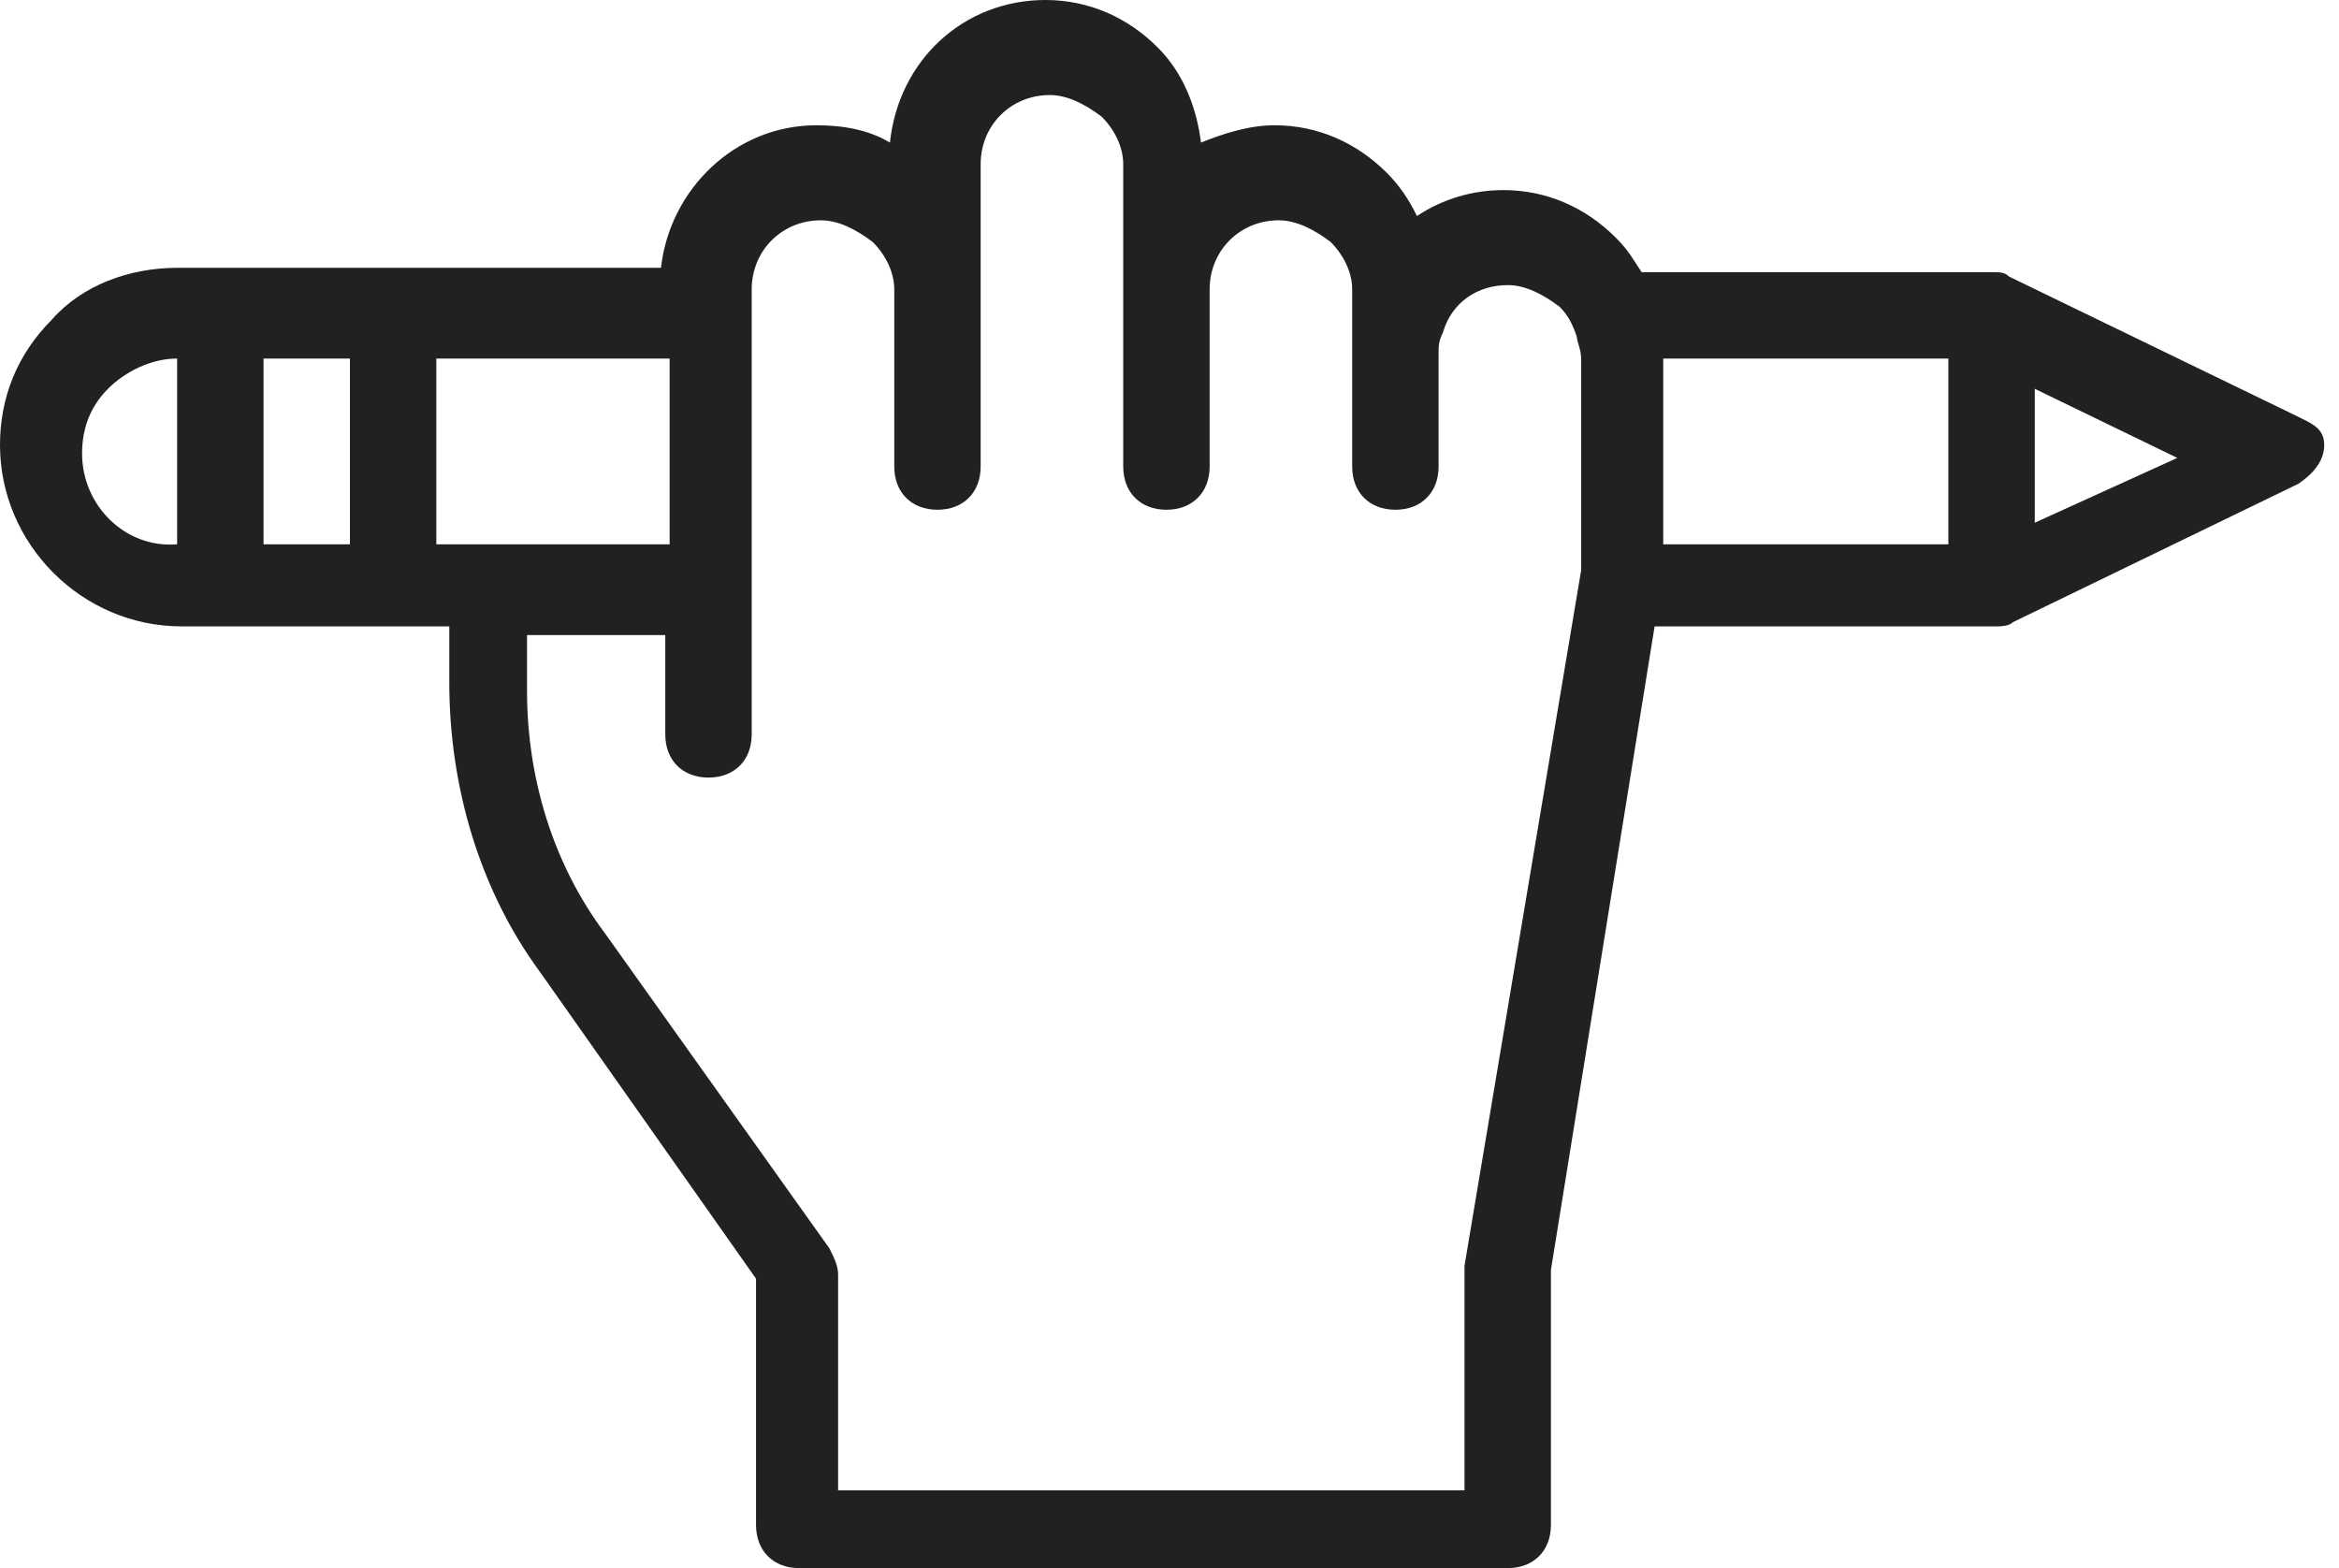 <svg width="88" height="59" viewBox="0 0 88 59" fill="none" xmlns="http://www.w3.org/2000/svg">
<path d="M86.306 15.603L75.579 10.402C75.416 10.24 75.253 10.24 74.928 10.24H61.763C61.438 9.752 61.276 9.427 60.788 8.939C59.65 7.802 58.187 7.152 56.562 7.152C55.424 7.152 54.286 7.477 53.311 8.127C52.986 7.477 52.661 6.989 52.174 6.501C51.036 5.364 49.573 4.713 47.948 4.713C46.972 4.713 45.997 5.039 45.185 5.364C45.022 4.063 44.534 2.763 43.559 1.788C42.422 0.65 40.959 0 39.333 0C36.245 0 33.807 2.275 33.482 5.364C32.669 4.876 31.694 4.713 30.719 4.713C27.631 4.713 25.193 7.152 24.868 10.077H6.664C4.876 10.077 3.088 10.727 1.95 12.027C0.65 13.328 0 14.953 0 16.741C0 20.479 3.088 23.567 6.826 23.567H16.904V25.68C16.904 29.581 18.041 33.482 20.317 36.57L28.444 48.11V57.375C28.444 58.35 29.094 59 30.069 59H56.724C57.7 59 58.35 58.35 58.35 57.375V47.785L62.251 23.567H75.091C75.253 23.567 75.579 23.567 75.741 23.405L86.468 18.204C86.956 17.879 87.444 17.391 87.444 16.741C87.444 16.091 86.956 15.928 86.306 15.603ZM62.576 13.49H73.303V20.479H62.576V13.49ZM16.416 20.642V13.49H25.193V15.766V20.479H16.416V20.642ZM9.915 13.49H13.165V20.479H9.915V13.49ZM3.088 17.066C3.088 16.091 3.413 15.278 4.063 14.628C4.713 13.978 5.689 13.49 6.664 13.49V20.479C4.713 20.642 3.088 19.017 3.088 17.066ZM55.099 47.623C55.099 47.785 55.099 47.785 55.099 47.948V56.074H31.532V47.948C31.532 47.623 31.369 47.297 31.207 46.972L22.755 35.107C20.804 32.507 19.829 29.256 19.829 26.006V23.893H25.03V27.631C25.03 28.606 25.68 29.256 26.656 29.256C27.631 29.256 28.281 28.606 28.281 27.631V21.292V15.928V10.89C28.281 9.427 29.419 8.289 30.881 8.289C31.532 8.289 32.182 8.614 32.832 9.102C33.32 9.59 33.645 10.24 33.645 10.89V16.416V17.554C33.645 18.529 34.295 19.179 35.27 19.179C36.245 19.179 36.895 18.529 36.895 17.554V16.416V10.89V6.176C36.895 4.713 38.033 3.576 39.496 3.576C40.146 3.576 40.796 3.901 41.446 4.388C41.934 4.876 42.259 5.526 42.259 6.176V10.89V16.416V17.554C42.259 18.529 42.909 19.179 43.884 19.179C44.859 19.179 45.51 18.529 45.51 17.554V16.416V10.89C45.51 9.427 46.647 8.289 48.11 8.289C48.76 8.289 49.41 8.614 50.061 9.102C50.548 9.59 50.873 10.24 50.873 10.89V13.328V16.416V17.554C50.873 18.529 51.523 19.179 52.499 19.179C53.474 19.179 54.124 18.529 54.124 17.554V16.416V13.328C54.124 13.003 54.124 12.84 54.286 12.515C54.612 11.377 55.587 10.727 56.724 10.727C57.375 10.727 58.025 11.052 58.675 11.54C59 11.865 59.163 12.19 59.325 12.678C59.325 12.84 59.488 13.165 59.488 13.49V21.454L55.099 47.623ZM76.554 19.667V14.628L81.917 17.229L76.554 19.667Z" fill="black" fill-opacity="0.87"/>
</svg>
